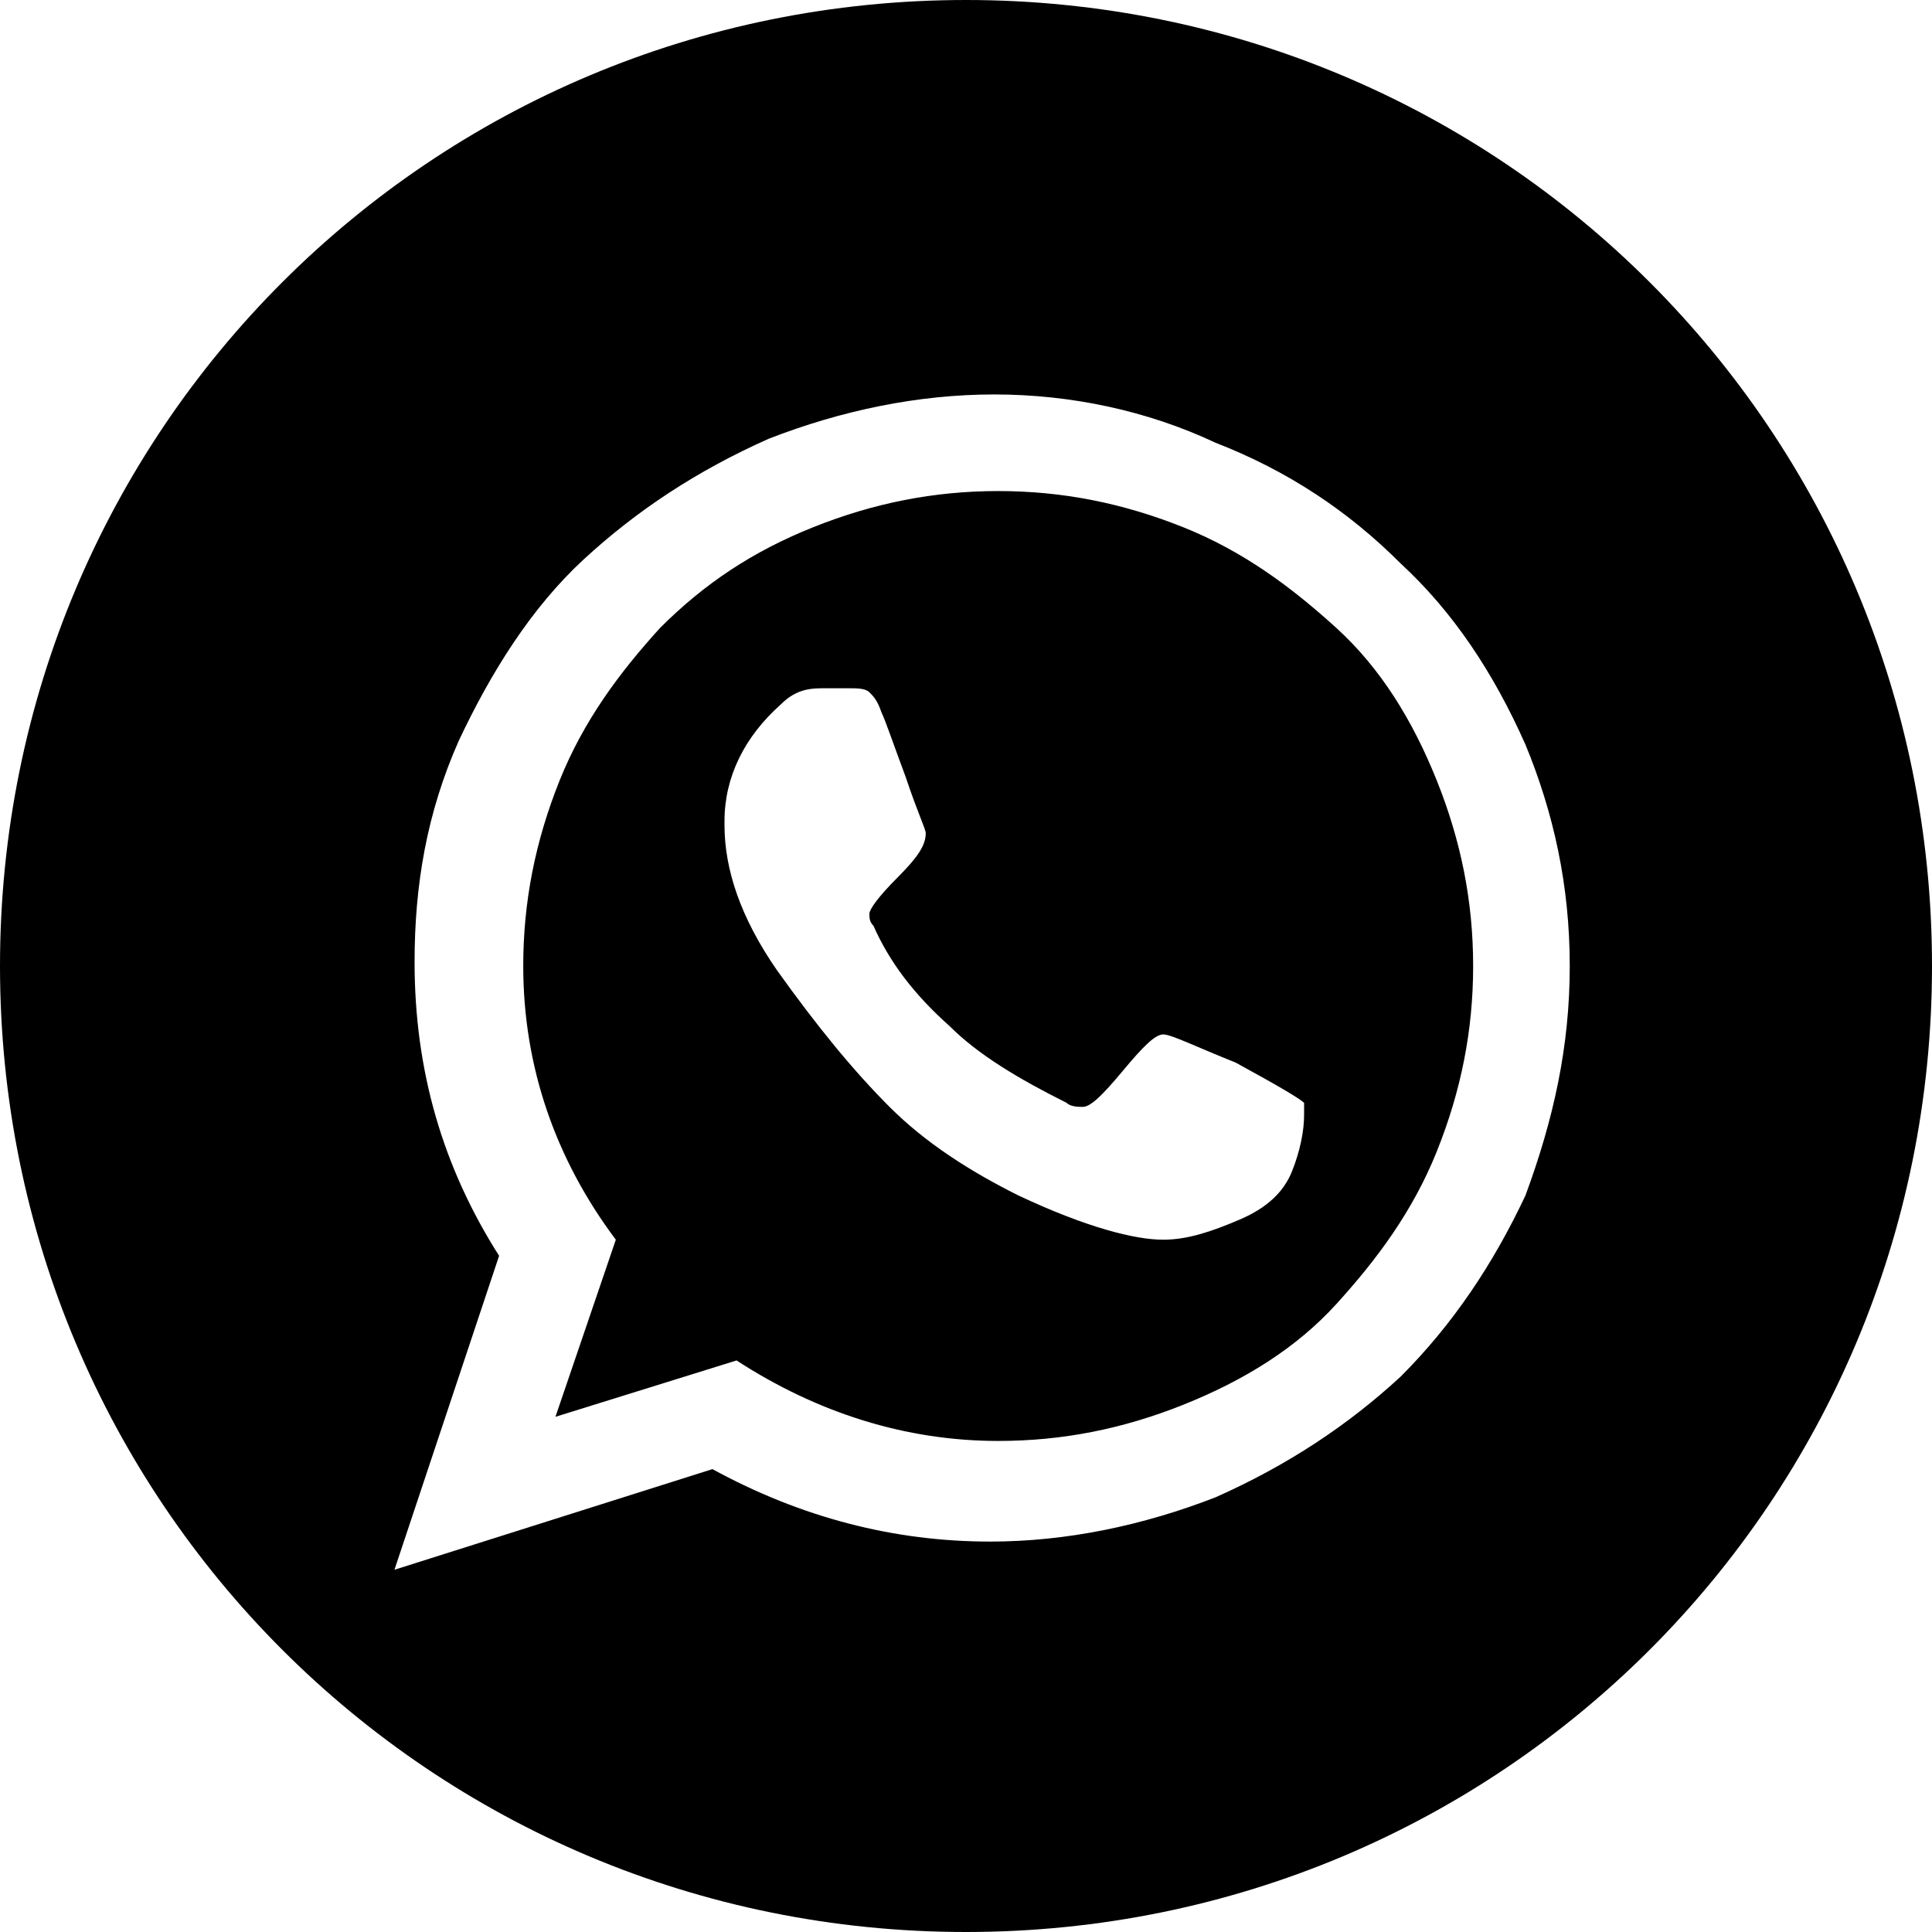 <?xml version="1.0" standalone="no"?><!DOCTYPE svg PUBLIC "-//W3C//DTD SVG 1.1//EN" "http://www.w3.org/Graphics/SVG/1.1/DTD/svg11.dtd"><svg t="1742460498346" class="icon" viewBox="0 0 1024 1024" version="1.1" xmlns="http://www.w3.org/2000/svg" p-id="18140" xmlns:xlink="http://www.w3.org/1999/xlink" width="128" height="128"><path d="M512 1024C228.267 1024 0 795.733 0 512S228.267 0 512 0s512 228.267 512 512-228.267 512-512 512z m14.933-814.933c-40.533 0-81.067 8.533-119.467 23.467-38.4 17.067-70.4 38.4-98.133 64s-49.067 59.733-66.133 96c-17.067 38.4-23.467 76.8-23.467 117.333 0 57.6 14.933 108.8 44.8 155.733L209.067 832l168.533-53.333c46.933 25.6 96 38.4 147.2 38.4 40.533 0 81.067-8.533 119.467-23.467 38.4-17.067 70.4-38.4 98.133-64 27.733-27.733 49.067-59.733 66.133-96 14.933-40.533 23.467-78.933 23.467-121.6s-8.533-81.067-23.467-117.333c-17.067-38.4-38.4-70.4-66.133-96-27.733-27.733-59.733-49.067-98.133-64-36.267-17.067-76.8-25.6-117.333-25.6z m2.133 554.667c-49.067 0-96-14.933-138.667-42.667l-96 29.867 32-93.867c-32-42.667-49.067-91.733-49.067-145.067 0-34.133 6.4-66.133 19.2-98.133 12.8-32 32-57.6 53.333-81.067 23.467-23.467 49.067-40.533 81.067-53.333 32-12.8 64-19.2 98.133-19.2s66.133 6.4 98.133 19.2 57.6 32 81.067 53.333 40.533 49.067 53.333 81.067c12.8 32 19.2 64 19.2 98.133s-6.4 66.133-19.2 98.133c-12.8 32-32 57.6-53.333 81.067s-49.067 40.533-81.067 53.333-64 19.2-98.133 19.2z m87.467-215.467c-4.267 0-10.667 6.4-21.333 19.2-10.667 12.8-17.067 19.2-21.333 19.2-2.133 0-6.4 0-8.533-2.133-25.6-12.8-46.933-25.6-61.867-40.533-19.2-17.067-32-34.133-40.533-53.333-2.133-2.133-2.133-4.267-2.133-6.4 0-2.133 4.267-8.533 14.933-19.2s14.933-17.067 14.933-23.467c0-2.133-4.267-10.667-10.667-29.867-6.4-17.067-10.667-29.867-12.8-34.133-2.133-6.4-4.267-8.533-6.4-10.667-2.133-2.133-6.4-2.133-10.667-2.133h-14.933c-8.533 0-14.933 2.133-21.333 8.533-19.2 17.067-29.867 38.4-29.867 61.867v2.133c0 23.467 8.533 49.067 27.733 76.8 21.333 29.867 40.533 53.333 59.733 72.533 19.2 19.2 42.667 34.133 68.267 46.933 36.267 17.067 61.867 23.467 76.8 23.467 12.8 0 25.6-4.267 40.533-10.667s23.467-14.933 27.733-25.6c4.267-10.667 6.4-21.333 6.4-29.867v-6.4c-2.133-2.133-12.8-8.533-36.267-21.333-21.333-8.533-34.133-14.933-38.4-14.933z" fill="#000000" p-id="18141"></path></svg>